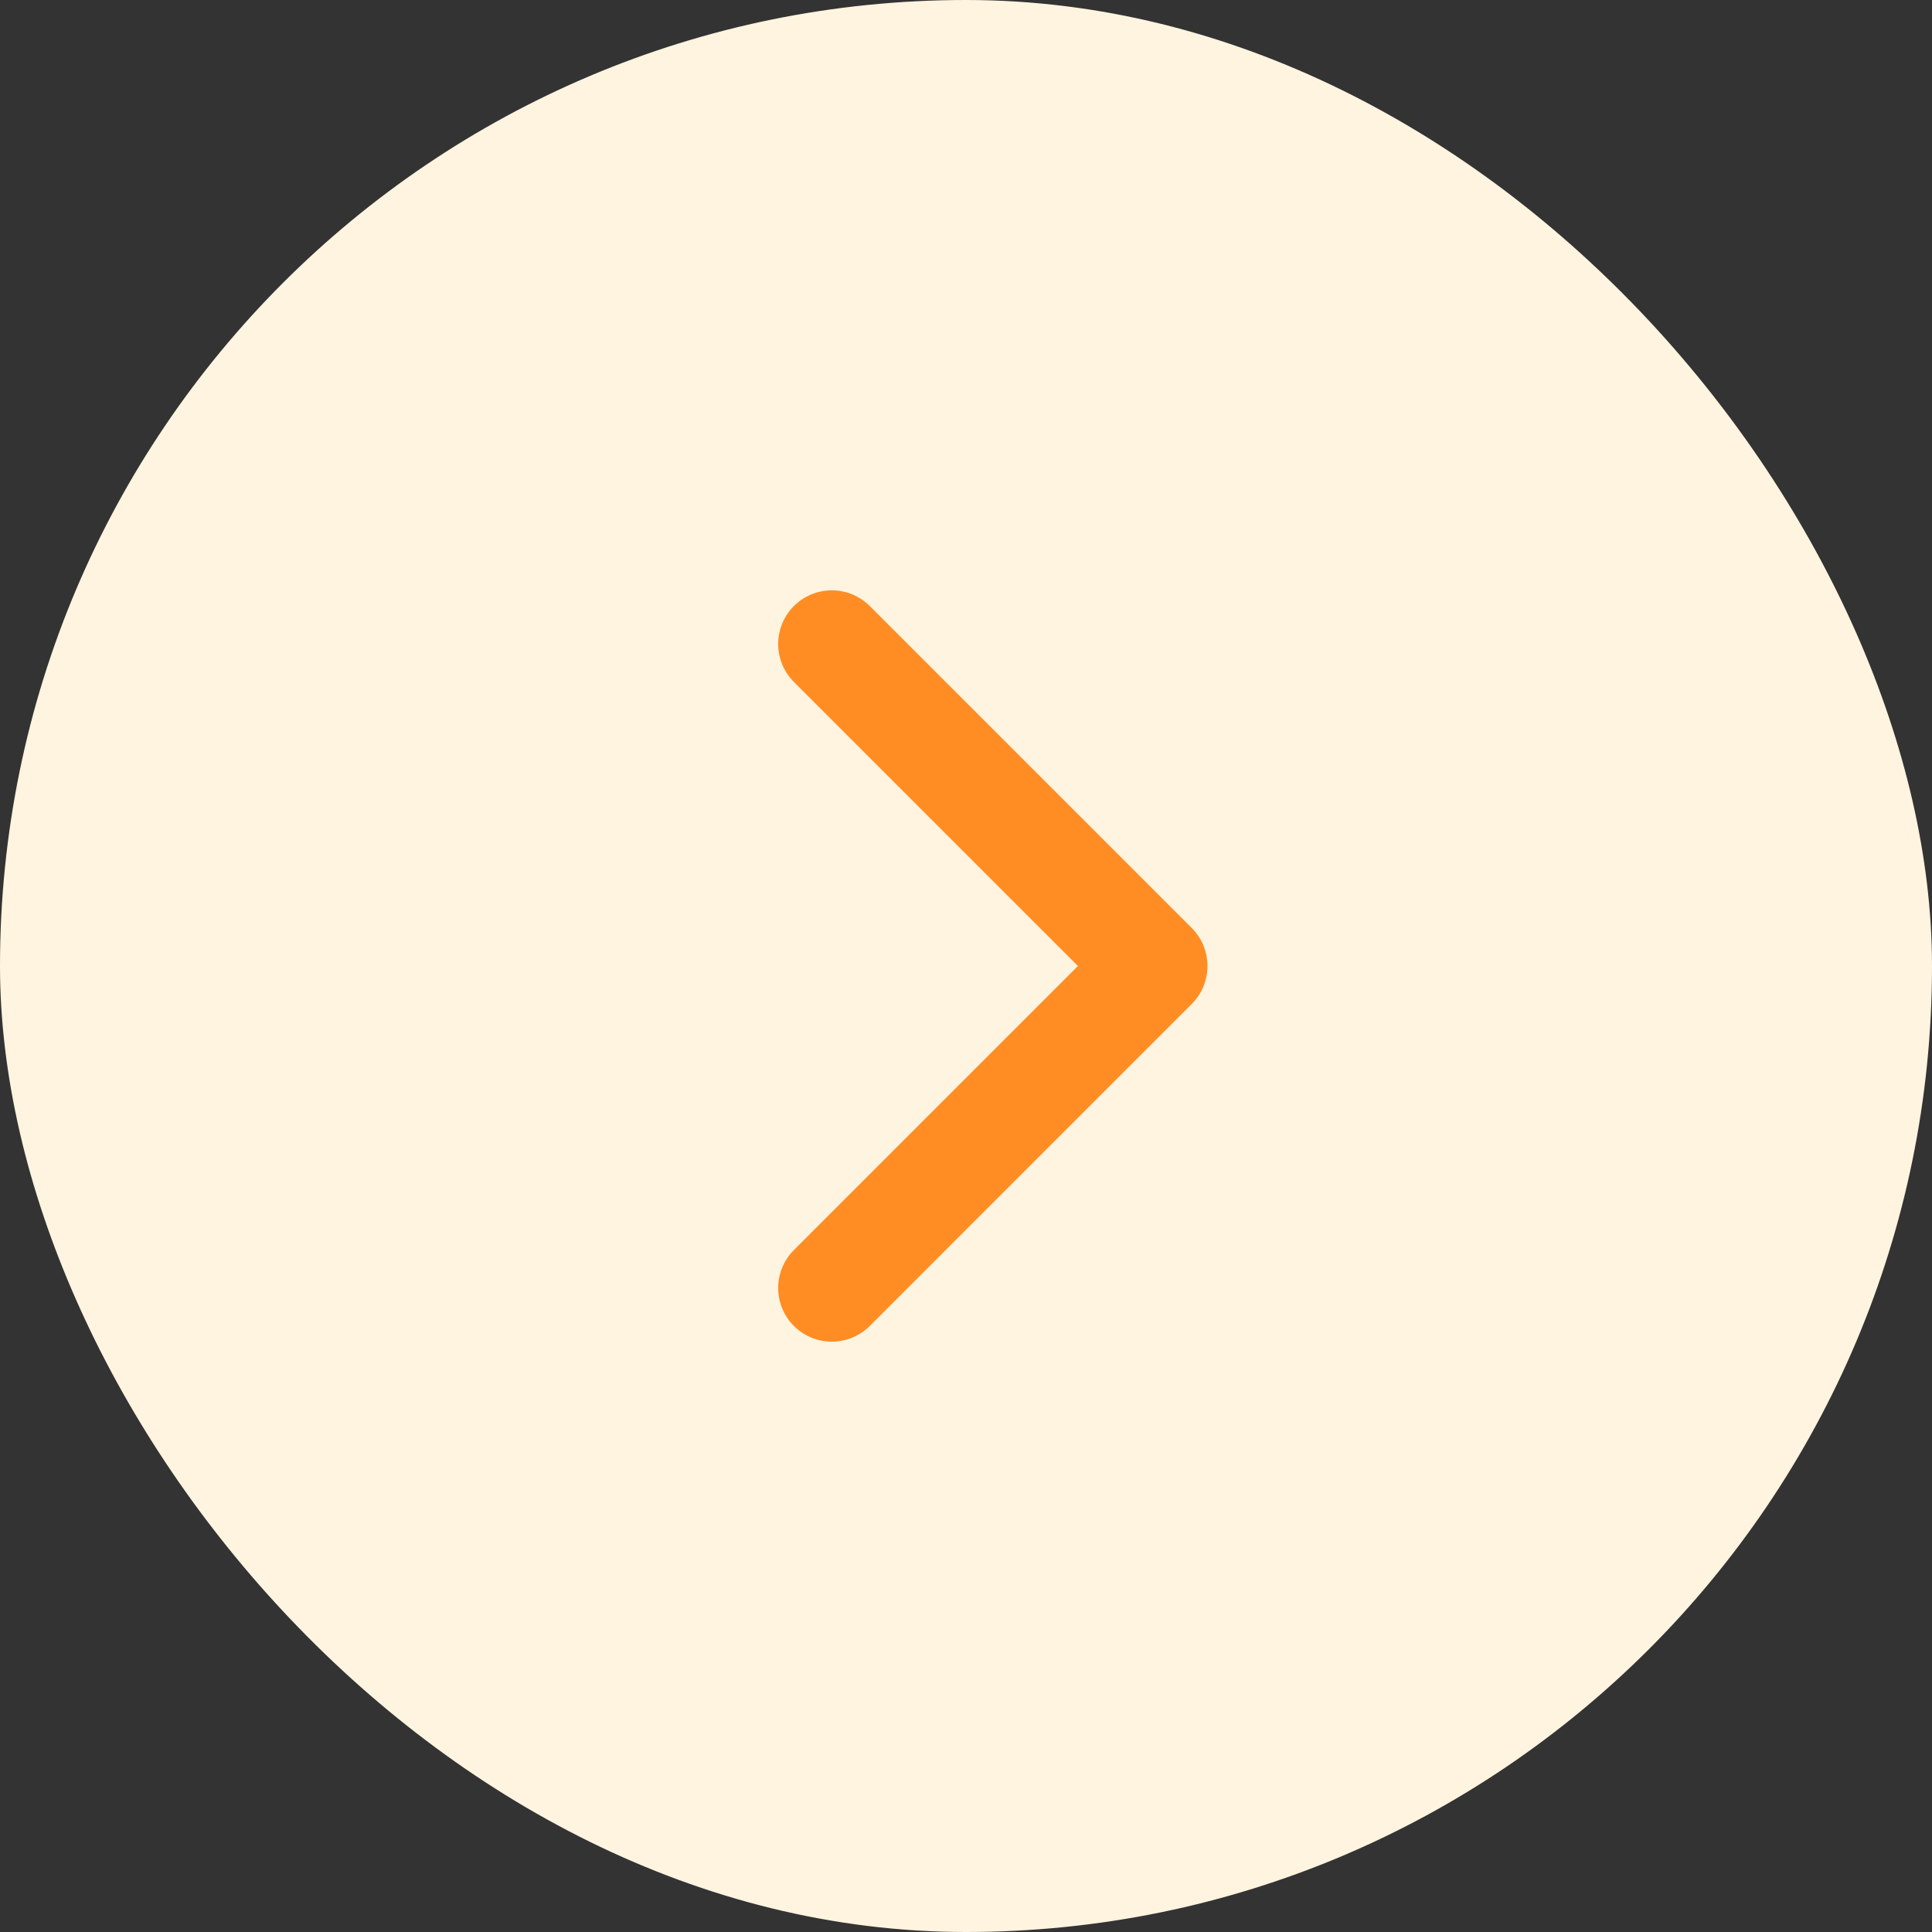 <svg width="72" height="72" viewBox="0 0 72 72" fill="none" xmlns="http://www.w3.org/2000/svg">
<rect x="0" y="0" width="72" height="72" fill="#333333" stroke="none"/>
<g id="Group 3465962">
<rect id="Rectangle 600" width="72" height="72" rx="36" fill="#FFF4E0"/>
<path id="Vector 1" d="M31 24L43 36L31 48" stroke="#FF8D23" stroke-width="4" stroke-linecap="round" stroke-linejoin="round"/>
</g>
</svg>

